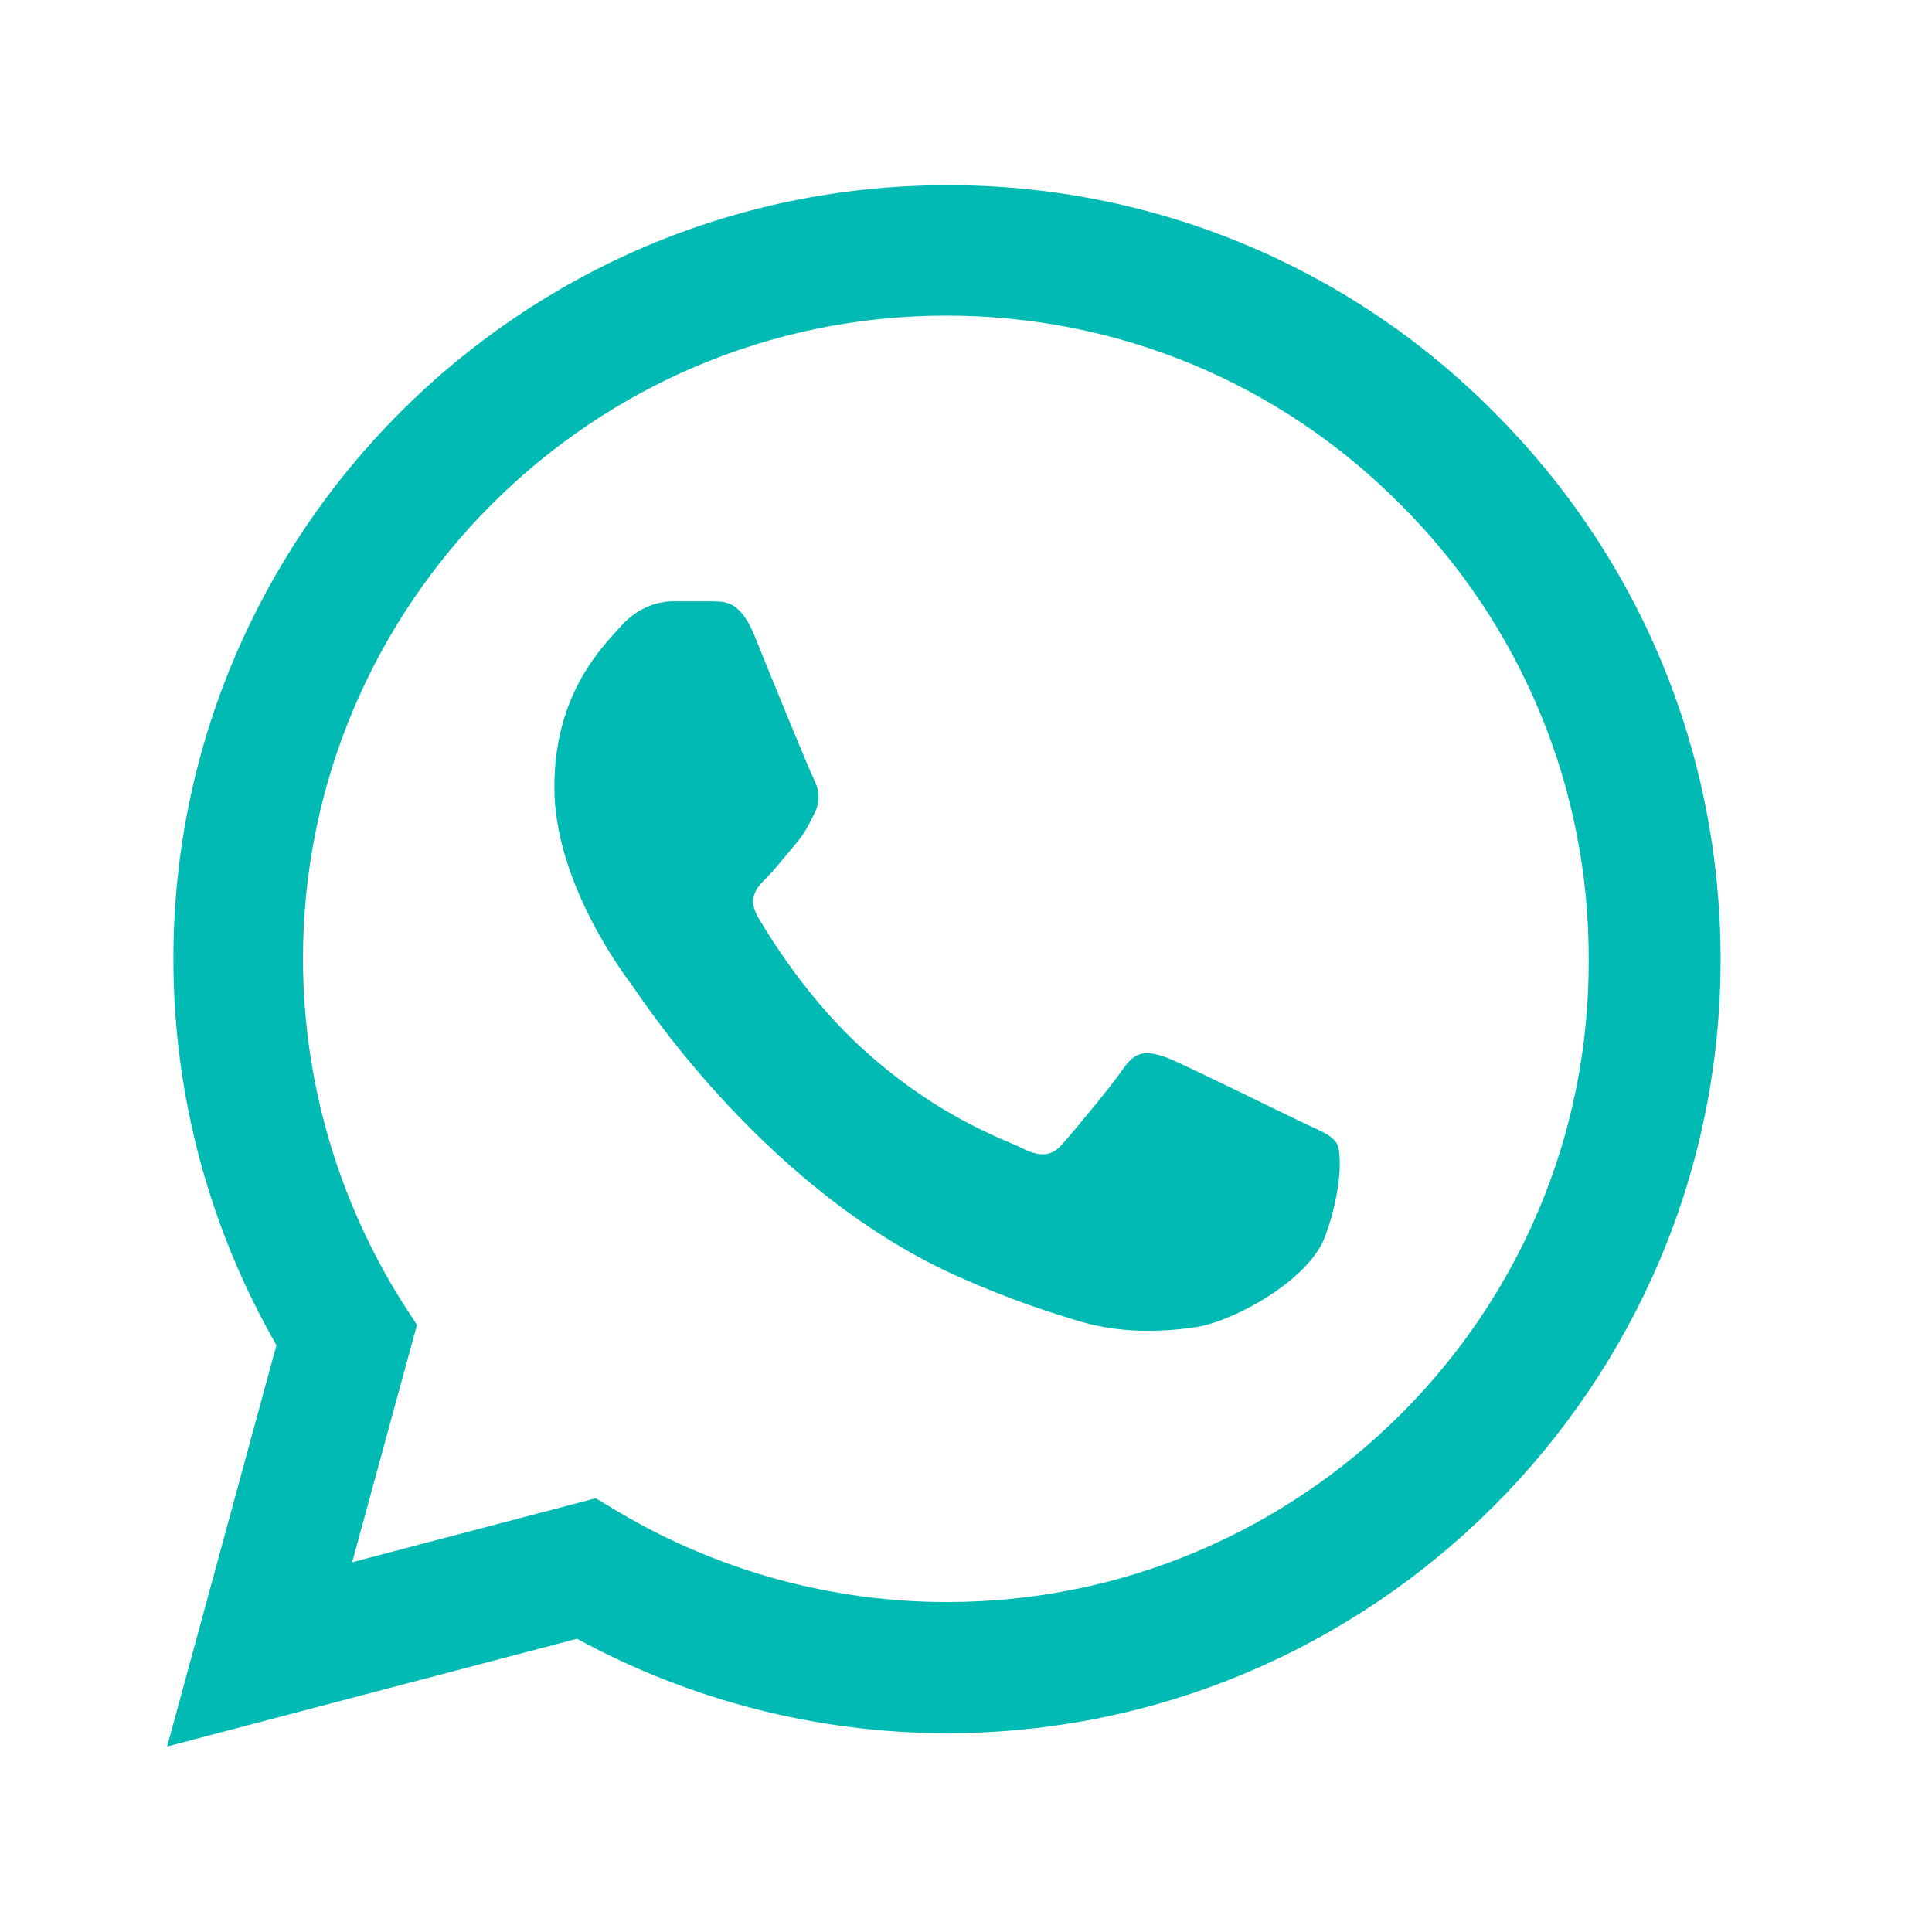 <svg width="33" height="33" viewBox="0 0 33 33" fill="none" xmlns="http://www.w3.org/2000/svg">
<g id="ic:baseline-whatsapp">
<path id="Vector" d="M25.522 7.044C24.3 5.809 22.844 4.83 21.239 4.164C19.634 3.498 17.913 3.158 16.175 3.164C8.895 3.164 2.962 9.097 2.962 16.377C2.962 18.711 3.575 20.977 4.722 22.977L2.855 29.831L9.855 27.991C11.789 29.044 13.962 29.604 16.175 29.604C23.456 29.604 29.389 23.671 29.389 16.391C29.389 12.857 28.015 9.537 25.522 7.044ZM16.175 27.364C14.202 27.364 12.269 26.831 10.575 25.831L10.175 25.591L6.015 26.684L7.122 22.631L6.855 22.217C5.759 20.466 5.177 18.443 5.175 16.377C5.175 10.324 10.109 5.391 16.162 5.391C19.096 5.391 21.855 6.537 23.922 8.617C24.945 9.636 25.756 10.847 26.308 12.182C26.86 13.516 27.141 14.947 27.136 16.391C27.162 22.444 22.229 27.364 16.175 27.364ZM22.202 19.151C21.869 18.991 20.242 18.191 19.949 18.071C19.642 17.964 19.429 17.911 19.202 18.231C18.976 18.564 18.349 19.311 18.162 19.524C17.976 19.751 17.776 19.777 17.442 19.604C17.109 19.444 16.042 19.084 14.789 17.964C13.802 17.084 13.149 16.004 12.949 15.671C12.762 15.337 12.922 15.164 13.095 14.991C13.242 14.844 13.429 14.604 13.589 14.417C13.749 14.231 13.816 14.084 13.922 13.871C14.029 13.644 13.976 13.457 13.896 13.297C13.816 13.137 13.149 11.511 12.882 10.844C12.616 10.204 12.335 10.284 12.136 10.271H11.495C11.269 10.271 10.922 10.351 10.616 10.684C10.322 11.017 9.469 11.817 9.469 13.444C9.469 15.071 10.655 16.644 10.816 16.857C10.976 17.084 13.149 20.417 16.456 21.844C17.242 22.191 17.855 22.391 18.335 22.537C19.122 22.791 19.842 22.751 20.416 22.671C21.055 22.577 22.375 21.871 22.642 21.097C22.922 20.324 22.922 19.671 22.829 19.524C22.735 19.377 22.535 19.311 22.202 19.151Z" fill="#00BAB3"/>
</g>
</svg>
